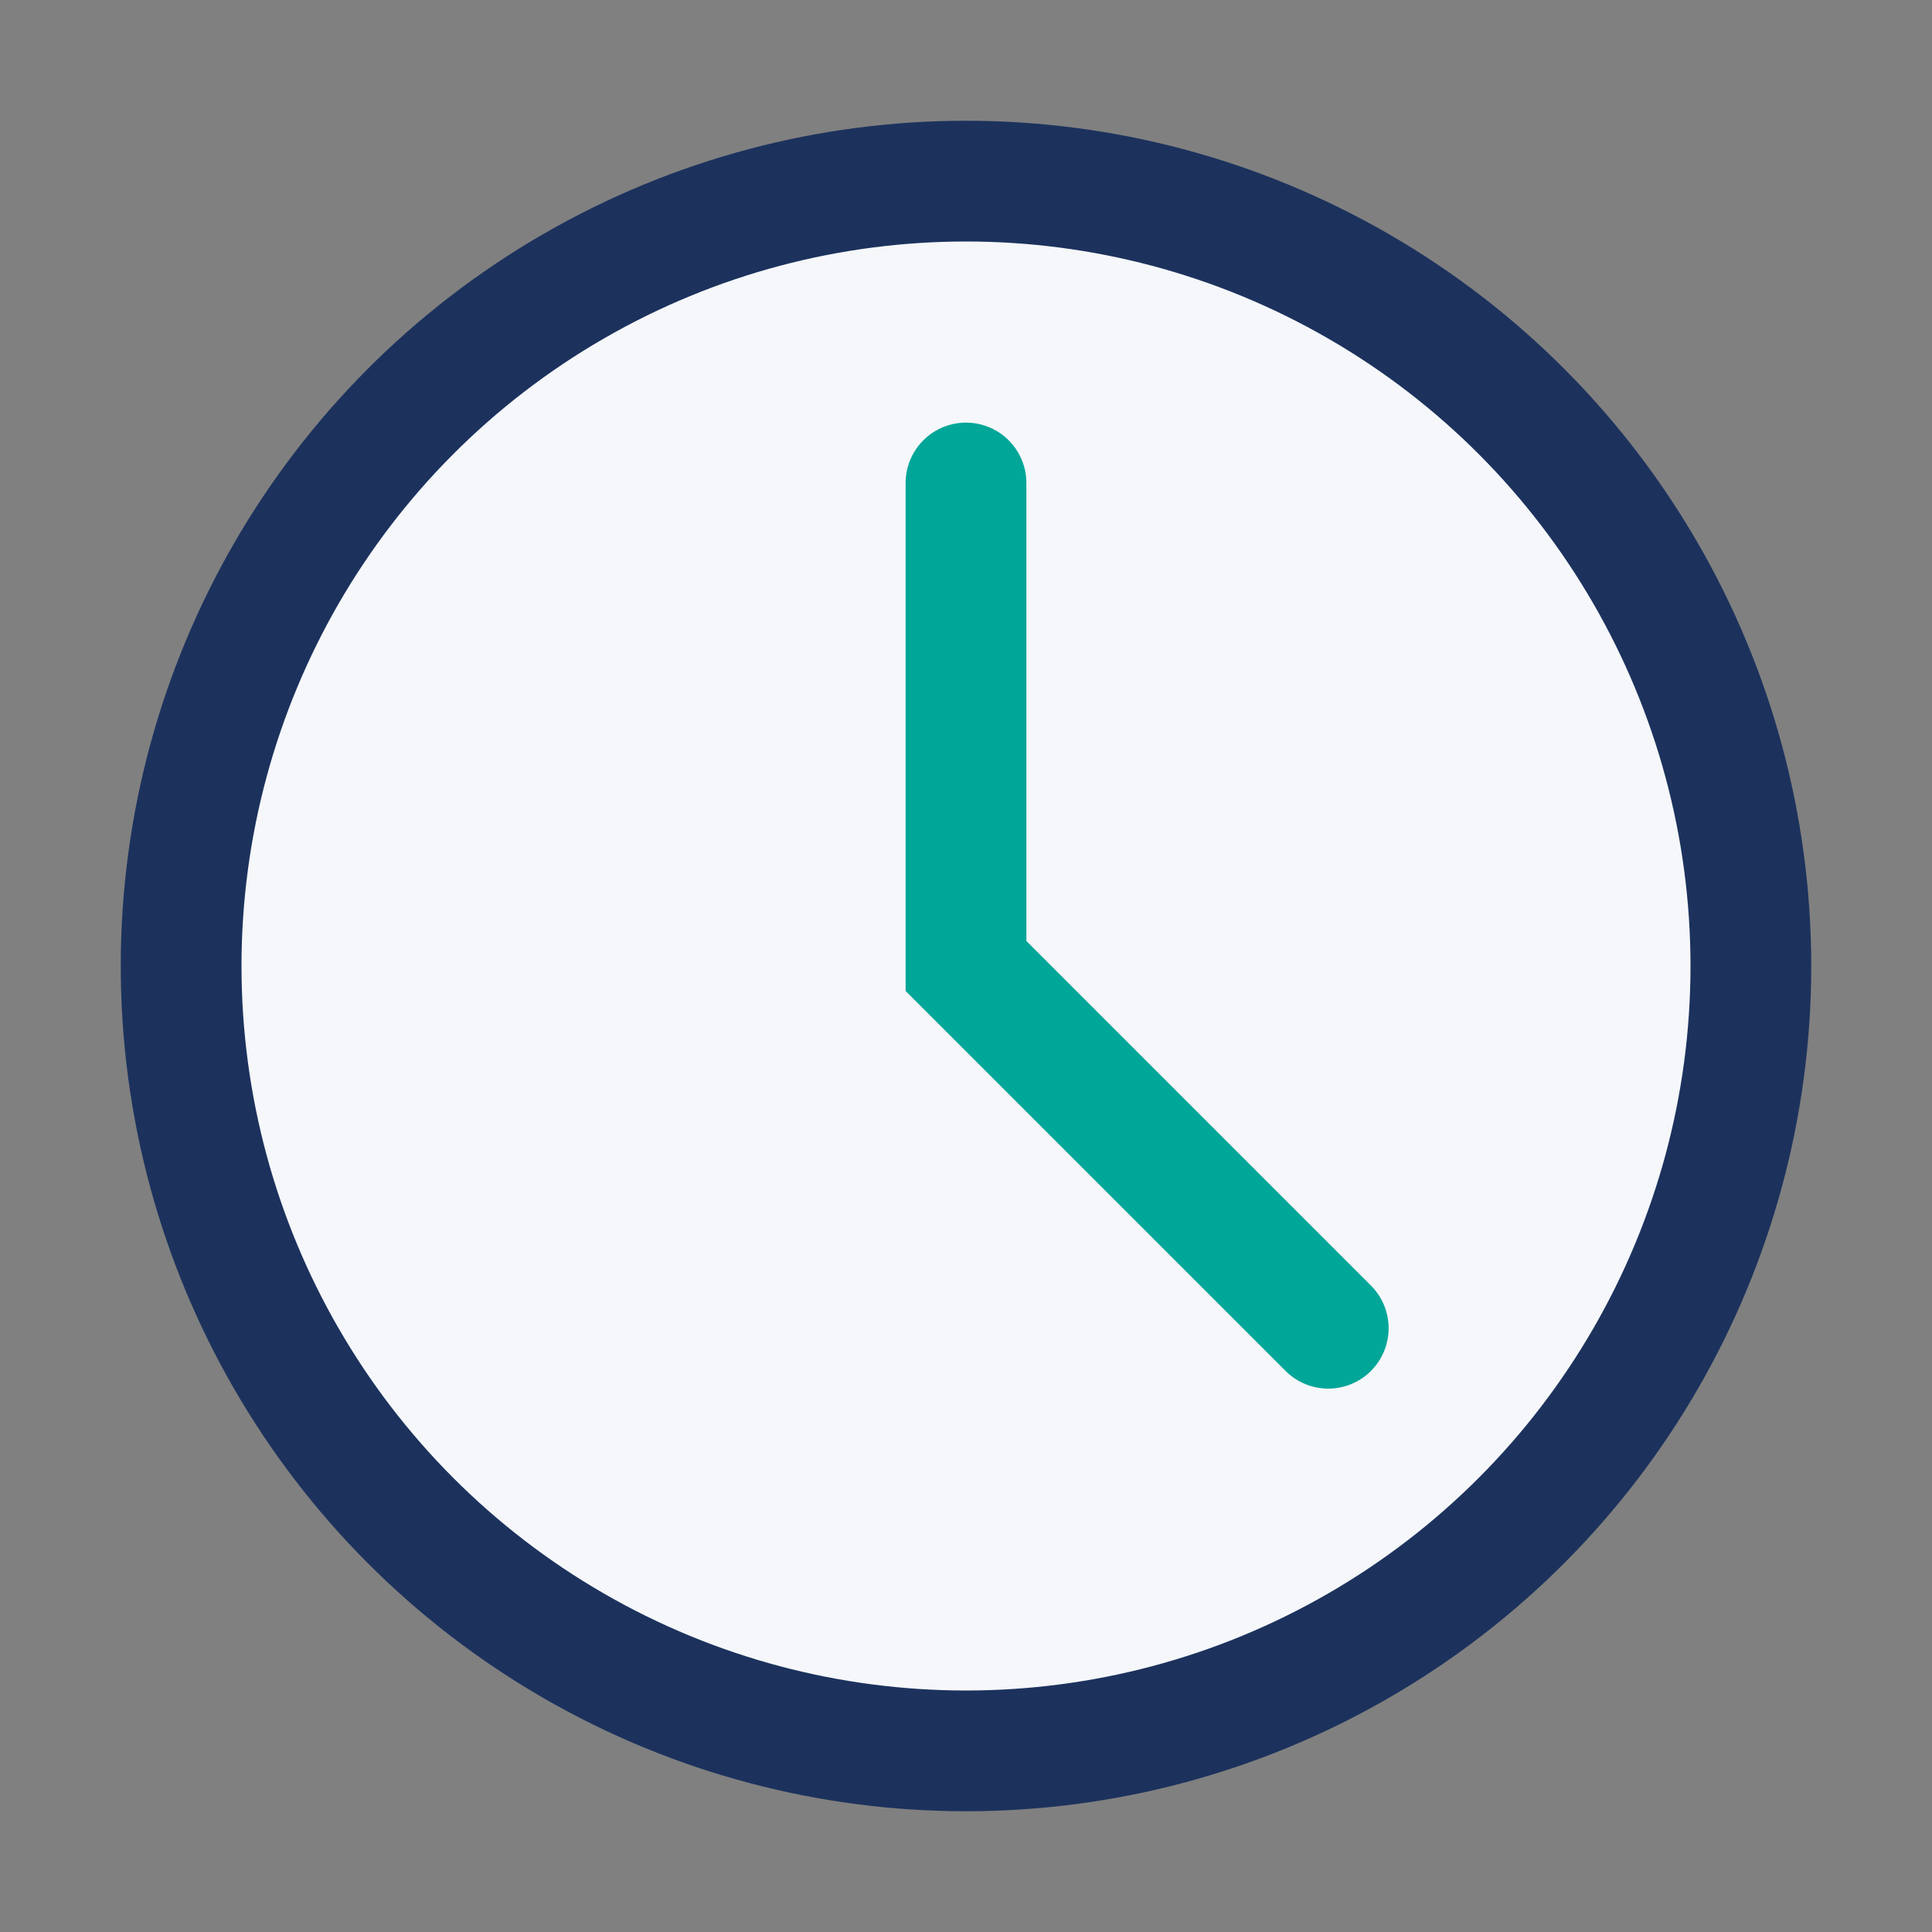 <?xml version="1.0" encoding="UTF-8"?>
<svg xmlns="http://www.w3.org/2000/svg" width="32" height="32" viewBox="0 0 32 32"><rect x="0" y="0" width="32" height="32" fill="#808080" stroke="none"/><circle cx="16" cy="16" r="13" fill="#F5F7FA" stroke="#1C325D"  stroke-width="2"/><path d="M16 8v8l6 6" stroke="#00A698" stroke-width="2" stroke-linecap="round" fill="none"/></svg>